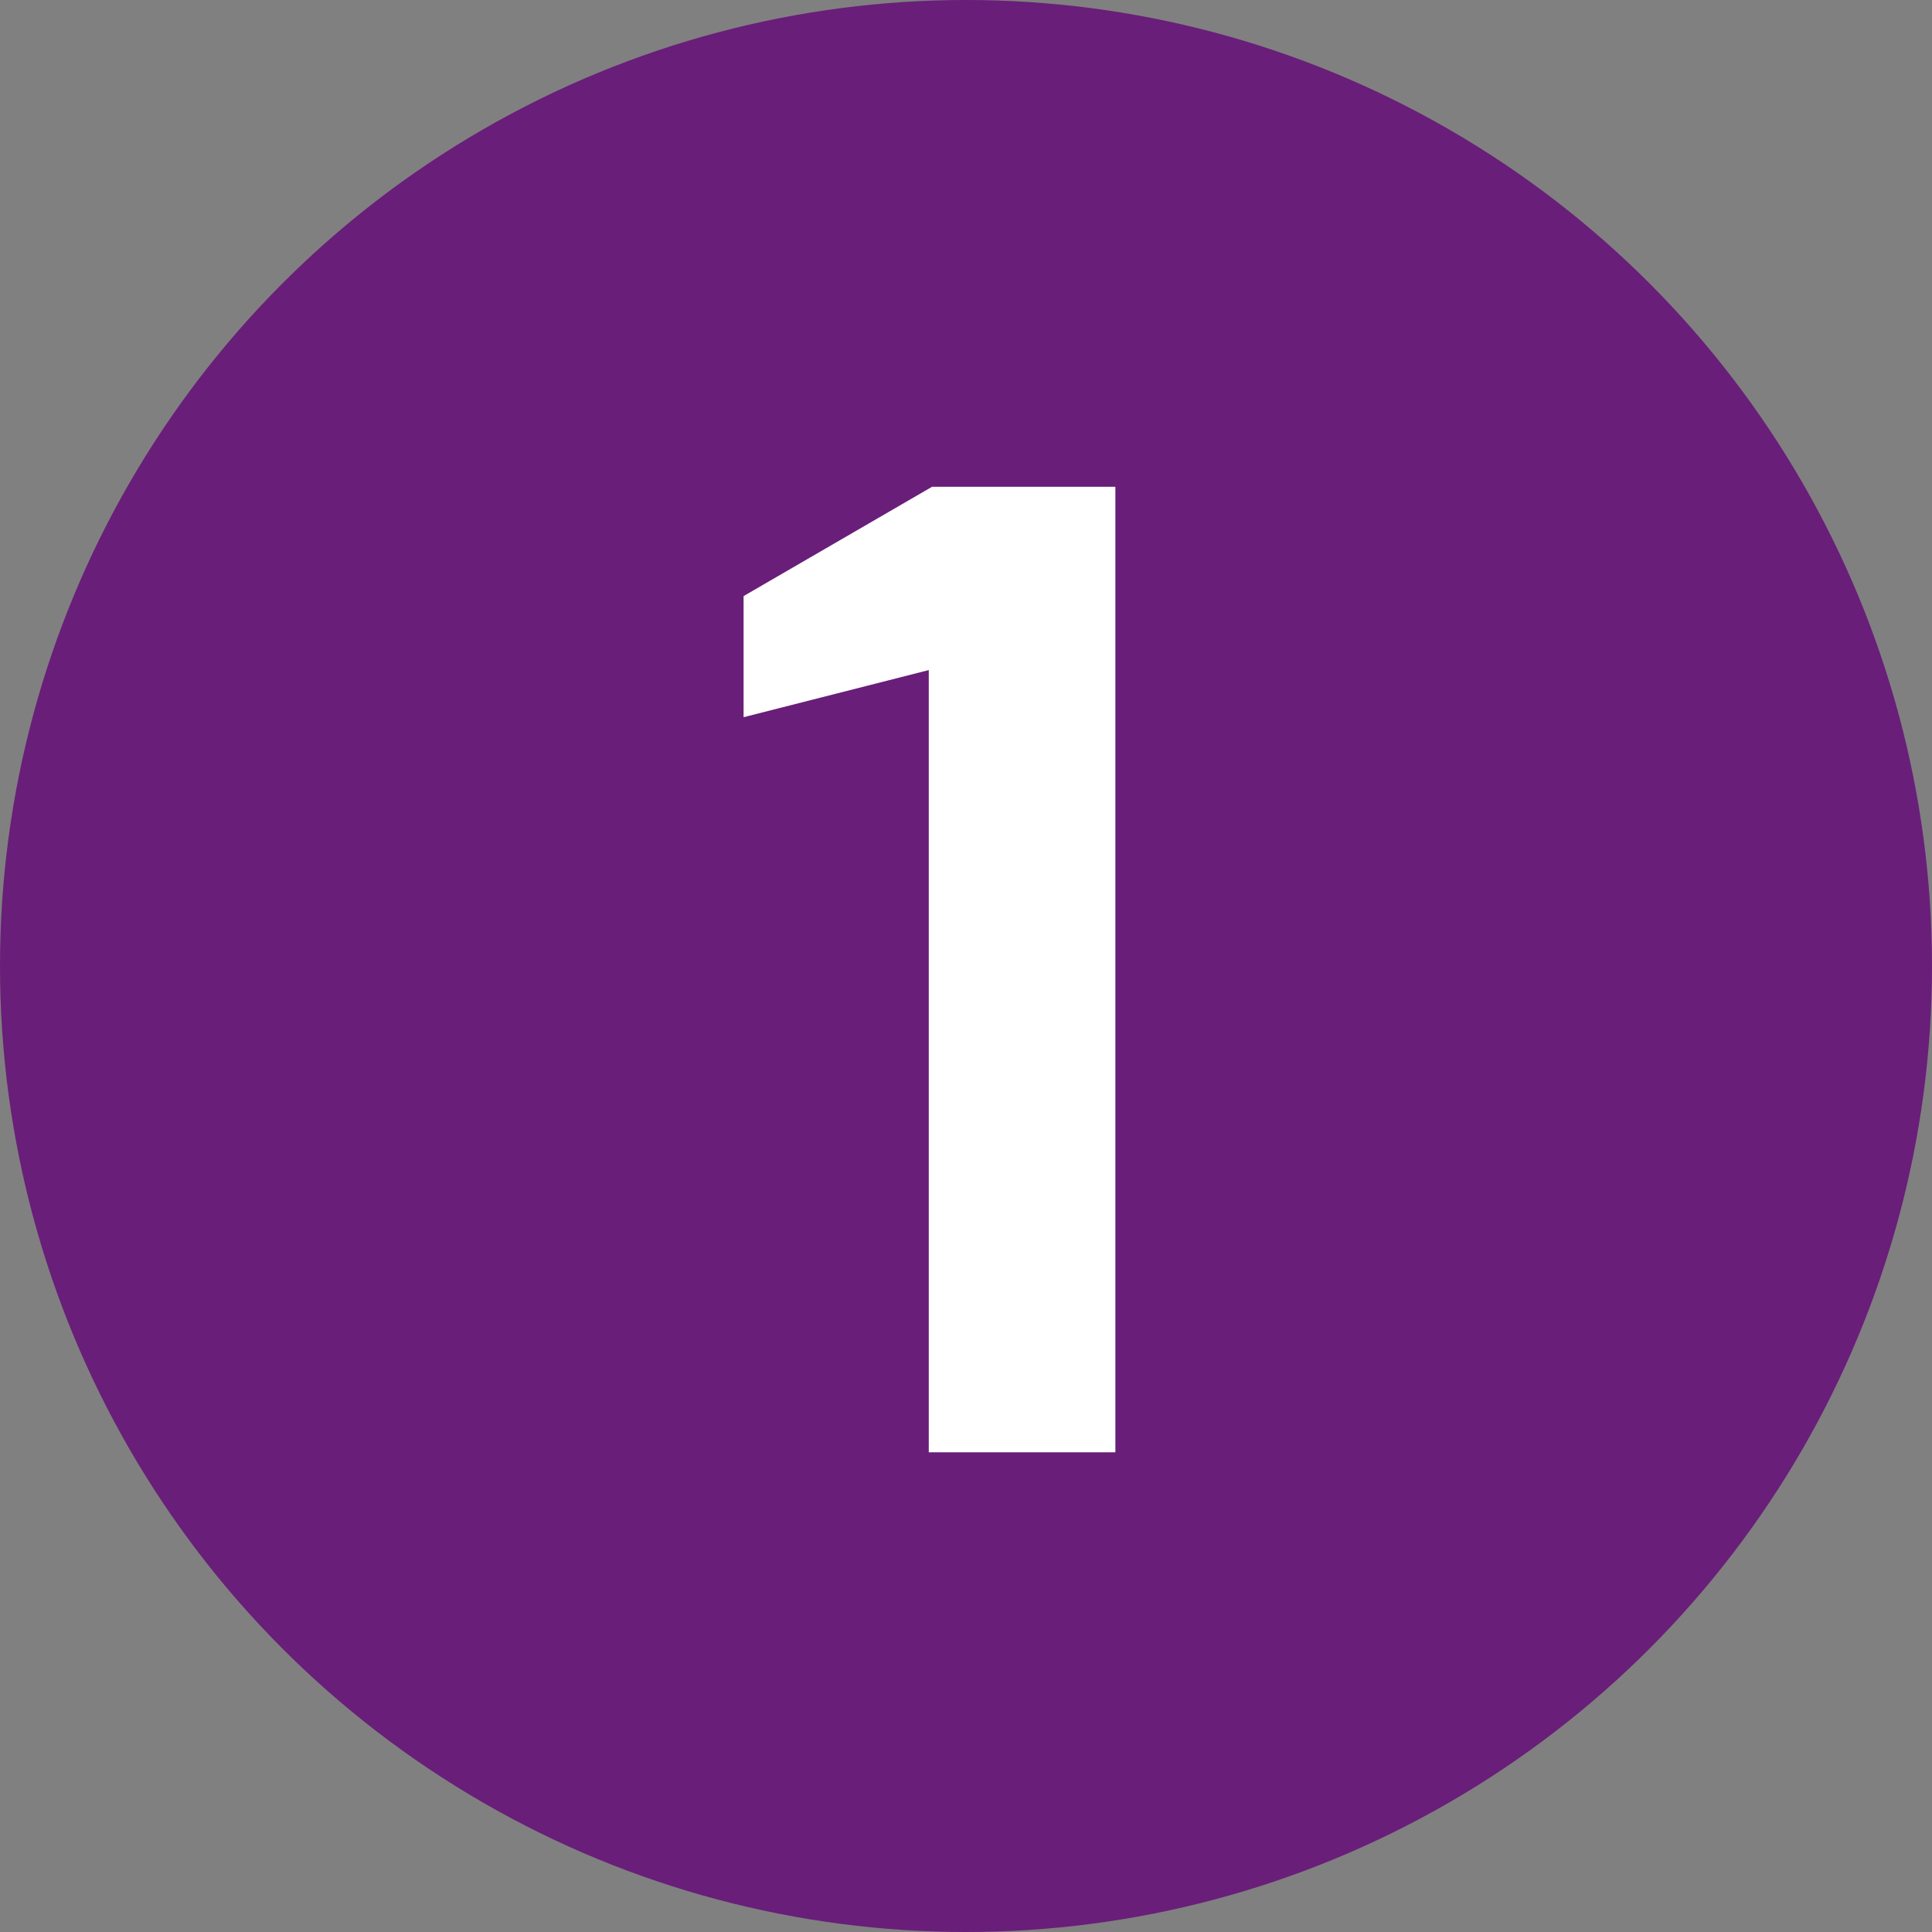 <?xml version="1.0" encoding="UTF-8"?>
<svg xmlns="http://www.w3.org/2000/svg" id="Ebene_1" data-name="Ebene 1" viewBox="0 0 41 41">
  <rect x="0" y="0" width="41" height="41" fill="#808080" stroke="none"/>
  <defs>
    <style>.cls-1{fill:#691e79;}.cls-2{fill:#fff;}</style>
  </defs>
  <title>icon-zahl1</title>
  <circle class="cls-1" cx="20.5" cy="20.5" r="20.5"></circle>
  <path class="cls-2" d="M15.78,12.65l4-2.32h3.89V30.82H19.71V14.22l-3.93,1Z"></path>
</svg>
